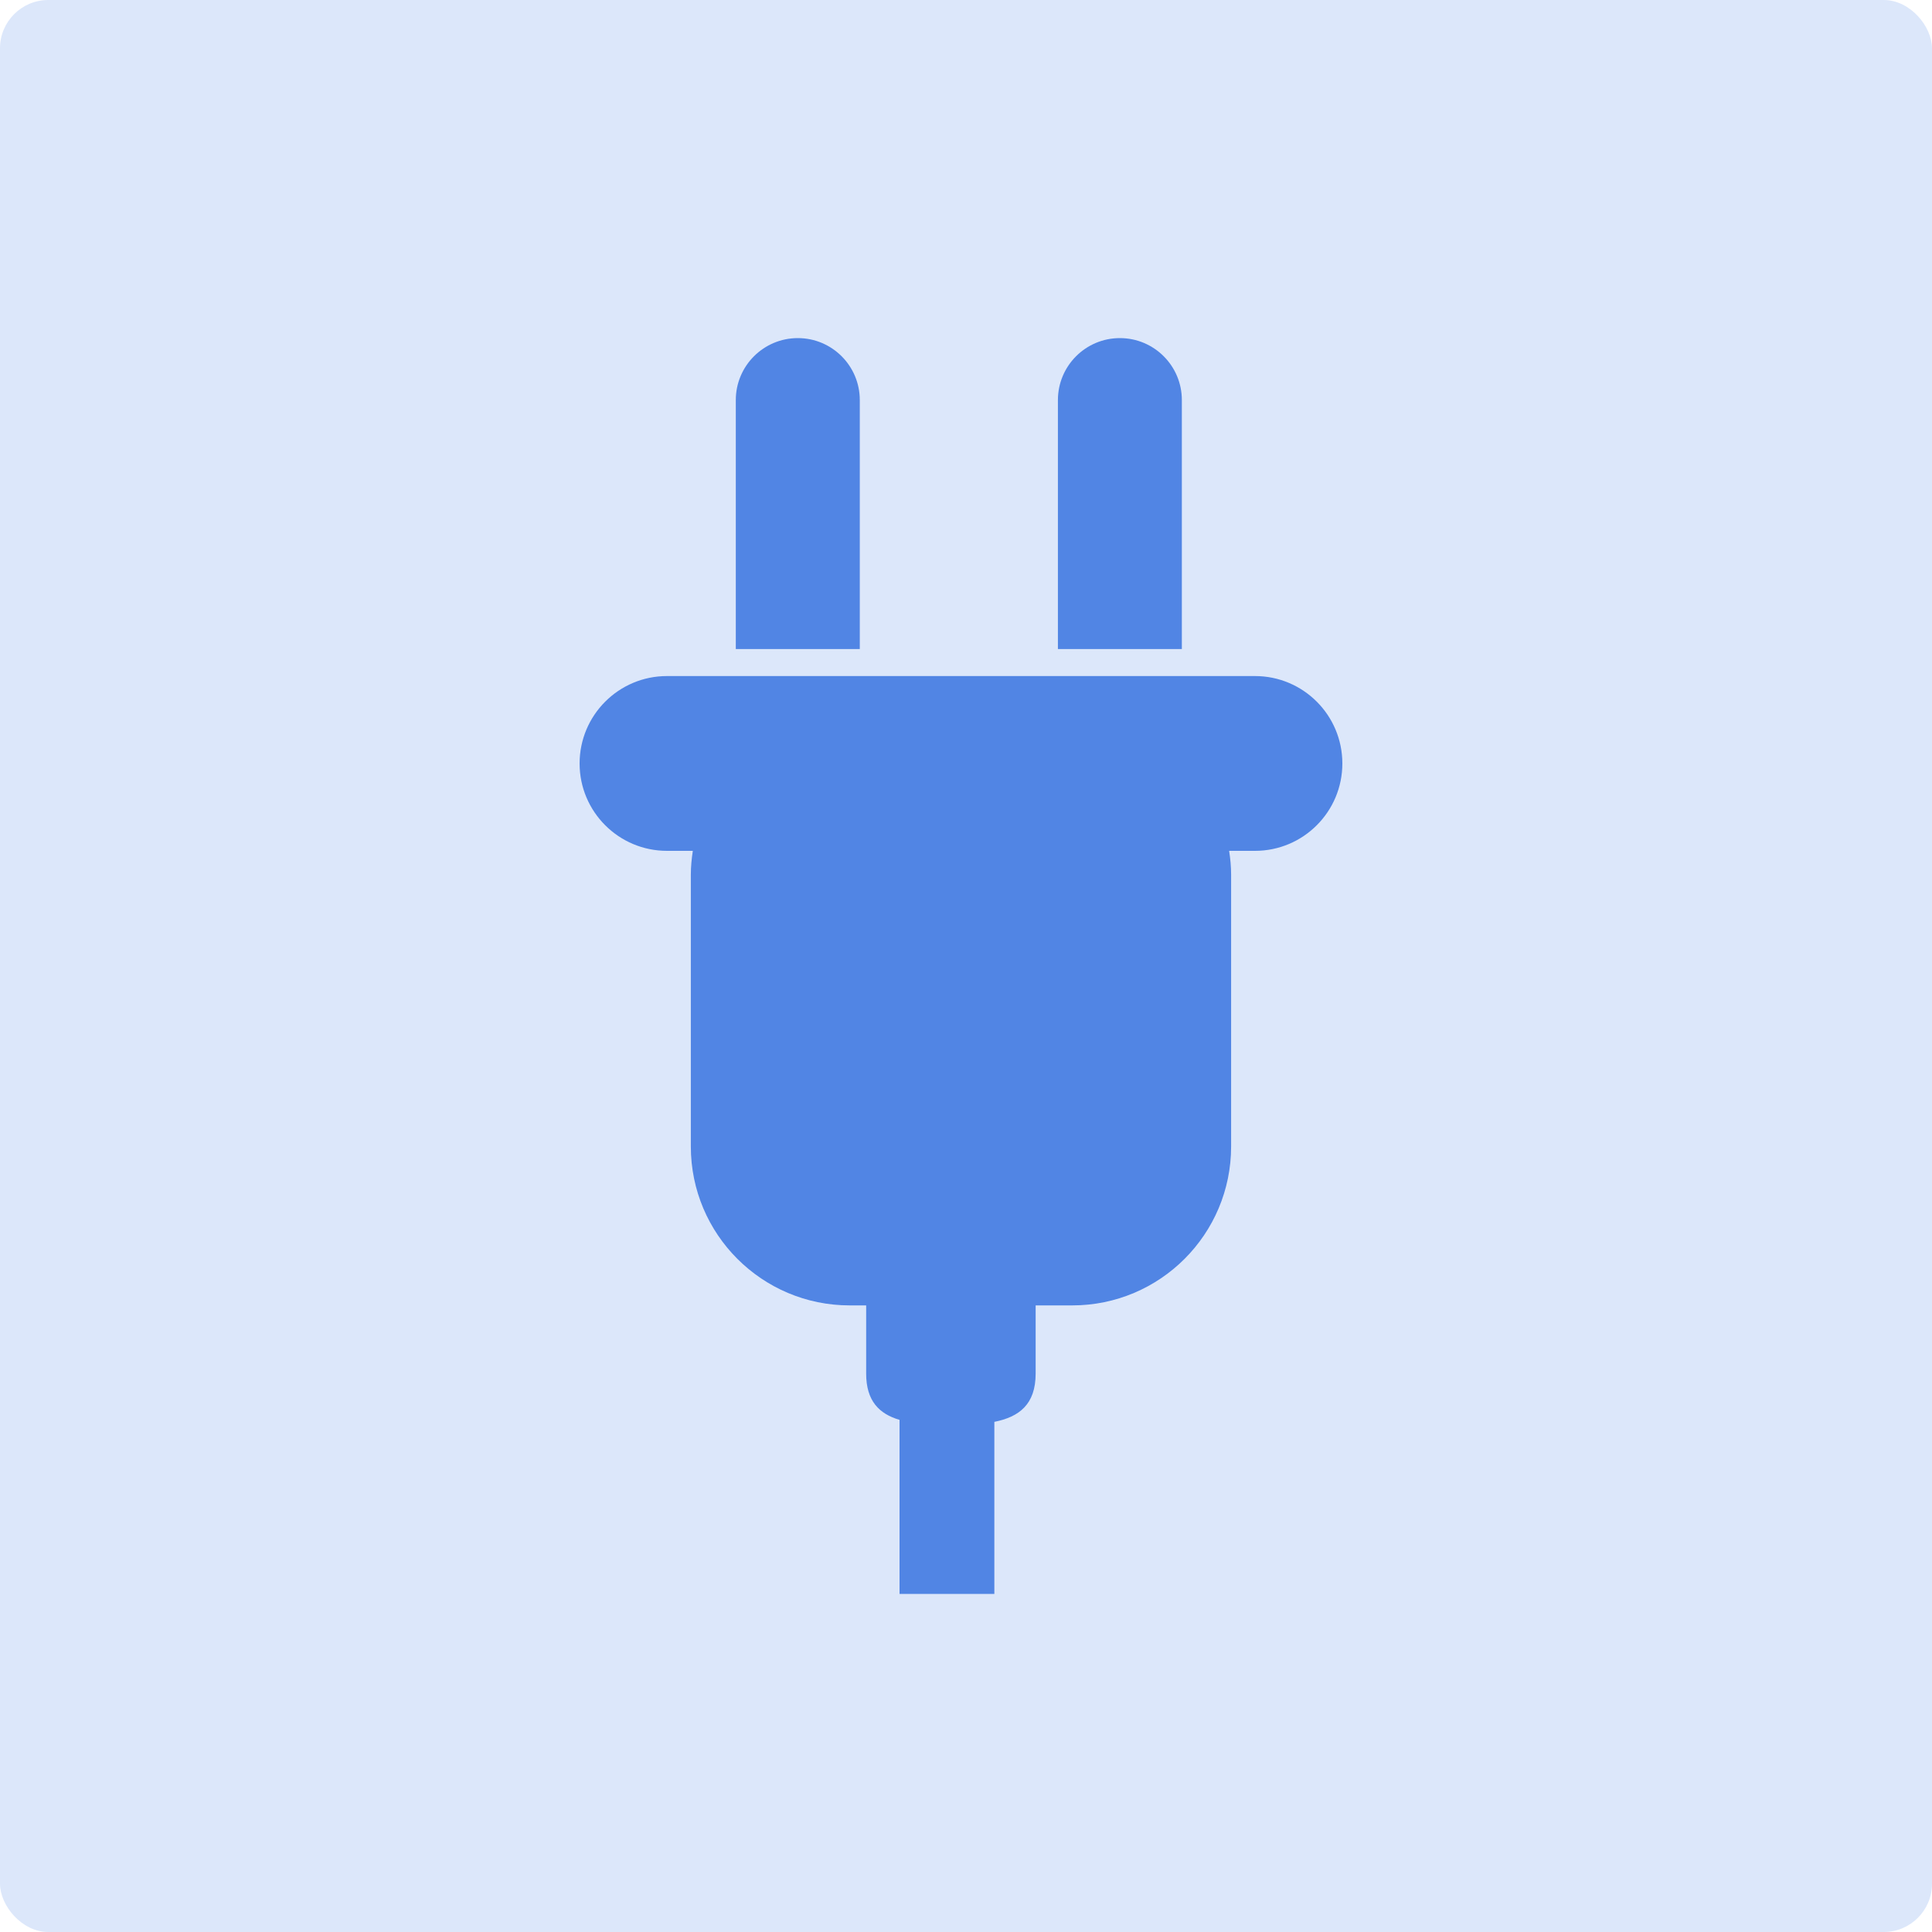 <svg width="40" height="40" viewBox="0 0 40 40" fill="none" xmlns="http://www.w3.org/2000/svg">
<rect width="40" height="40" rx="1" fill="#DCE7FA"/>
<path d="M13.809 13.997L25.983 13.997C26.982 13.997 27.792 14.807 27.792 15.807C27.792 16.806 26.982 17.616 25.983 17.616L25.448 17.616C25.473 17.777 25.489 17.941 25.489 18.109L25.489 23.737C25.489 25.553 24.017 27.027 22.199 27.027L21.442 27.027L21.442 28.439C21.442 29.078 21.099 29.336 20.587 29.438L20.587 33L18.624 33L18.624 29.397C18.204 29.273 17.933 29.007 17.933 28.439L17.933 27.027L17.593 27.027C15.776 27.027 14.303 25.554 14.303 23.737L14.303 18.109C14.303 17.941 14.32 17.777 14.344 17.616L13.81 17.616C12.81 17.616 12 16.806 12 15.807C12 14.807 12.81 13.997 13.809 13.997ZM16.518 7C15.809 7 15.234 7.575 15.234 8.283L15.234 13.438L17.801 13.438L17.801 8.283C17.801 7.575 17.227 7 16.518 7ZM21.903 8.283L21.903 13.438L24.469 13.438L24.469 8.283C24.469 7.575 23.895 7 23.186 7C22.477 7 21.903 7.575 21.903 8.283Z" fill="#5185E4"/>
</svg>
